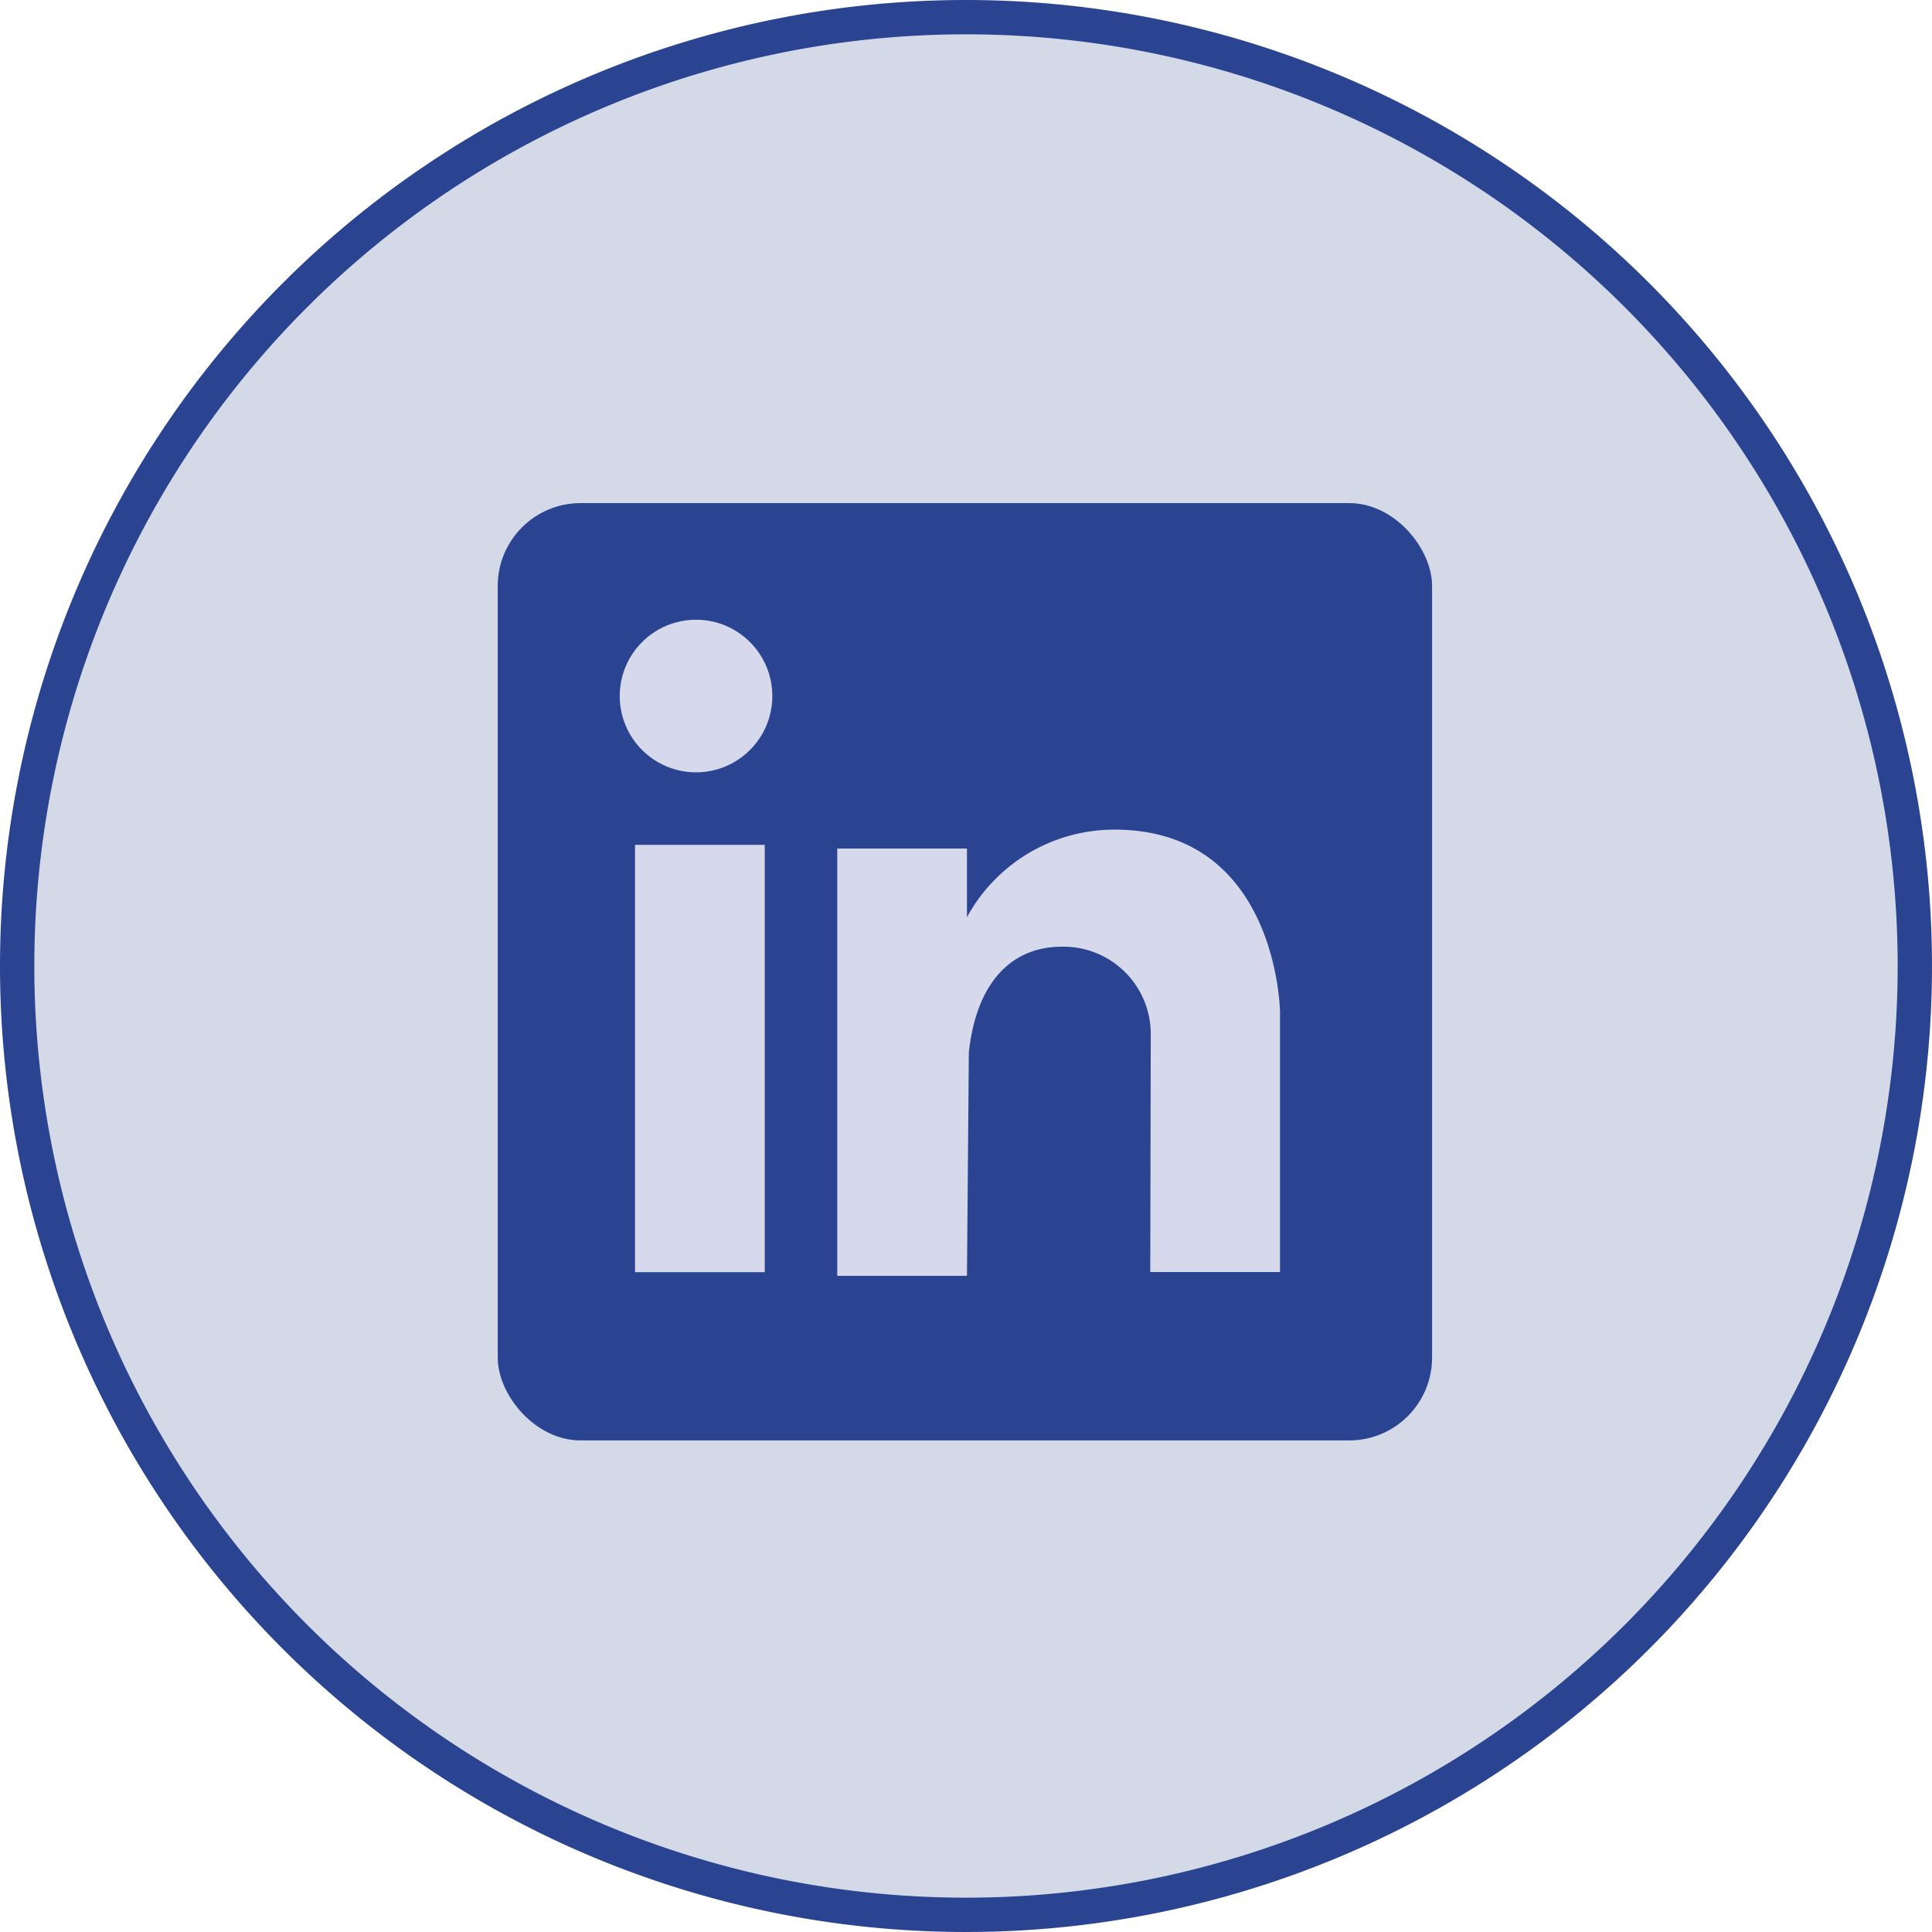 <svg xmlns="http://www.w3.org/2000/svg" width="56.292" height="56.292" viewBox="0 0 56.292 56.292"><g transform="translate(-245.5 -627.354)"><path d="M27.646,0A27.646,27.646,0,1,1,0,27.646,27.646,27.646,0,0,1,27.646,0Z" transform="translate(246 627.854)" fill="#d4d9e8" stroke="#2a4491" stroke-width="1"/><g transform="translate(260 641.854)"><rect width="26.68" height="26.68" fill="none" opacity="0.6"/><rect width="27.224" height="27.31" rx="2.414" transform="translate(0.002 0.159)" fill="#2a4491"/><ellipse cx="2.223" cy="2.223" rx="2.223" ry="2.223" transform="translate(3.557 3.557)" fill="#d6d8eb"/><rect width="3.78" height="12.451" transform="translate(4.002 10.116)" fill="#d6d8eb"/><path d="M53.081,43.357a4.889,4.889,0,0,0-4.224,2.551v-2h-3.78v12.45h3.78l.055-6.517c.251-2.251,1.423-3.073,2.7-3.073a2.543,2.543,0,0,1,2.6,2.531l-.014,6.948h3.78V48.666S57.917,43.3,53.081,43.357Z" transform="translate(-35.183 -33.684)" fill="#d6d8eb"/></g></g></svg>